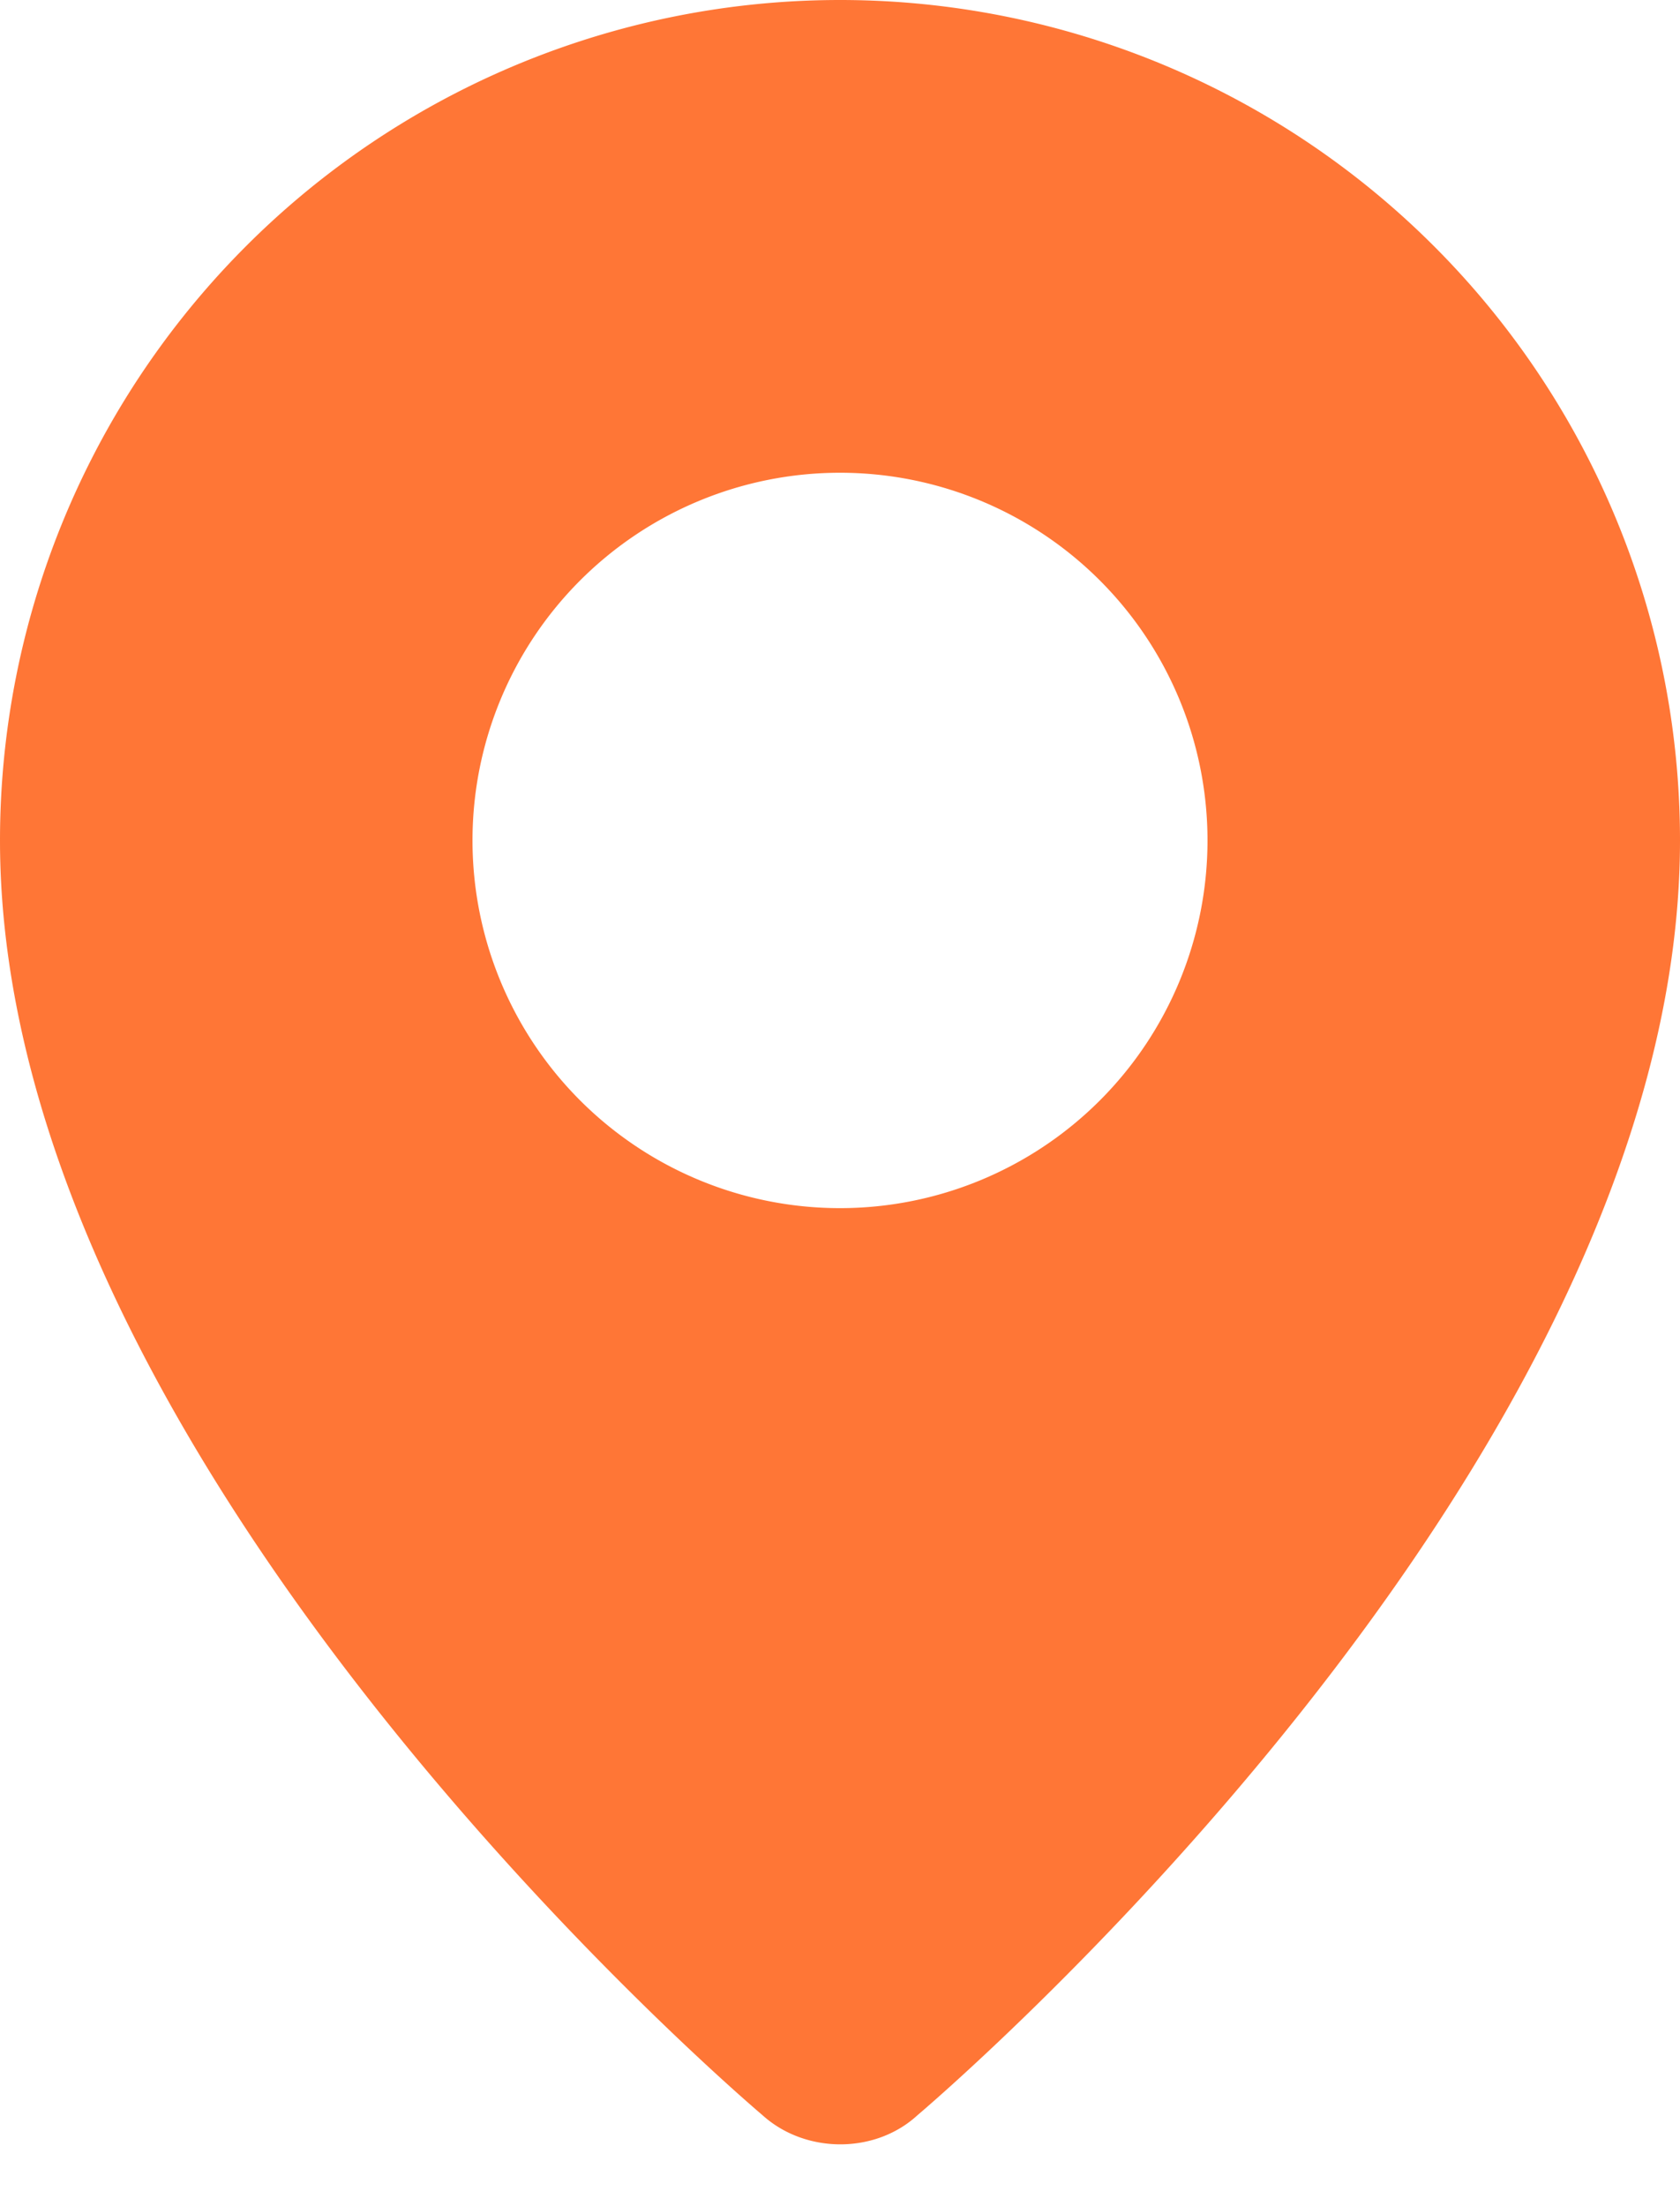 <?xml version="1.0" encoding="UTF-8"?>
<svg xmlns="http://www.w3.org/2000/svg" width="16" height="21" fill="none">
  <path fill-rule="evenodd" clip-rule="evenodd" d="M7.262 20.134S0 14.018 0 8a8 8 0 1 1 16 0c0 6.018-7.262 12.134-7.262 12.134-.404.372-1.069.368-1.476 0ZM8 11.5a3.5 3.5 0 1 0 0-7 3.5 3.5 0 0 0 0 7Z" fill="#FF7636"></path>
</svg>
